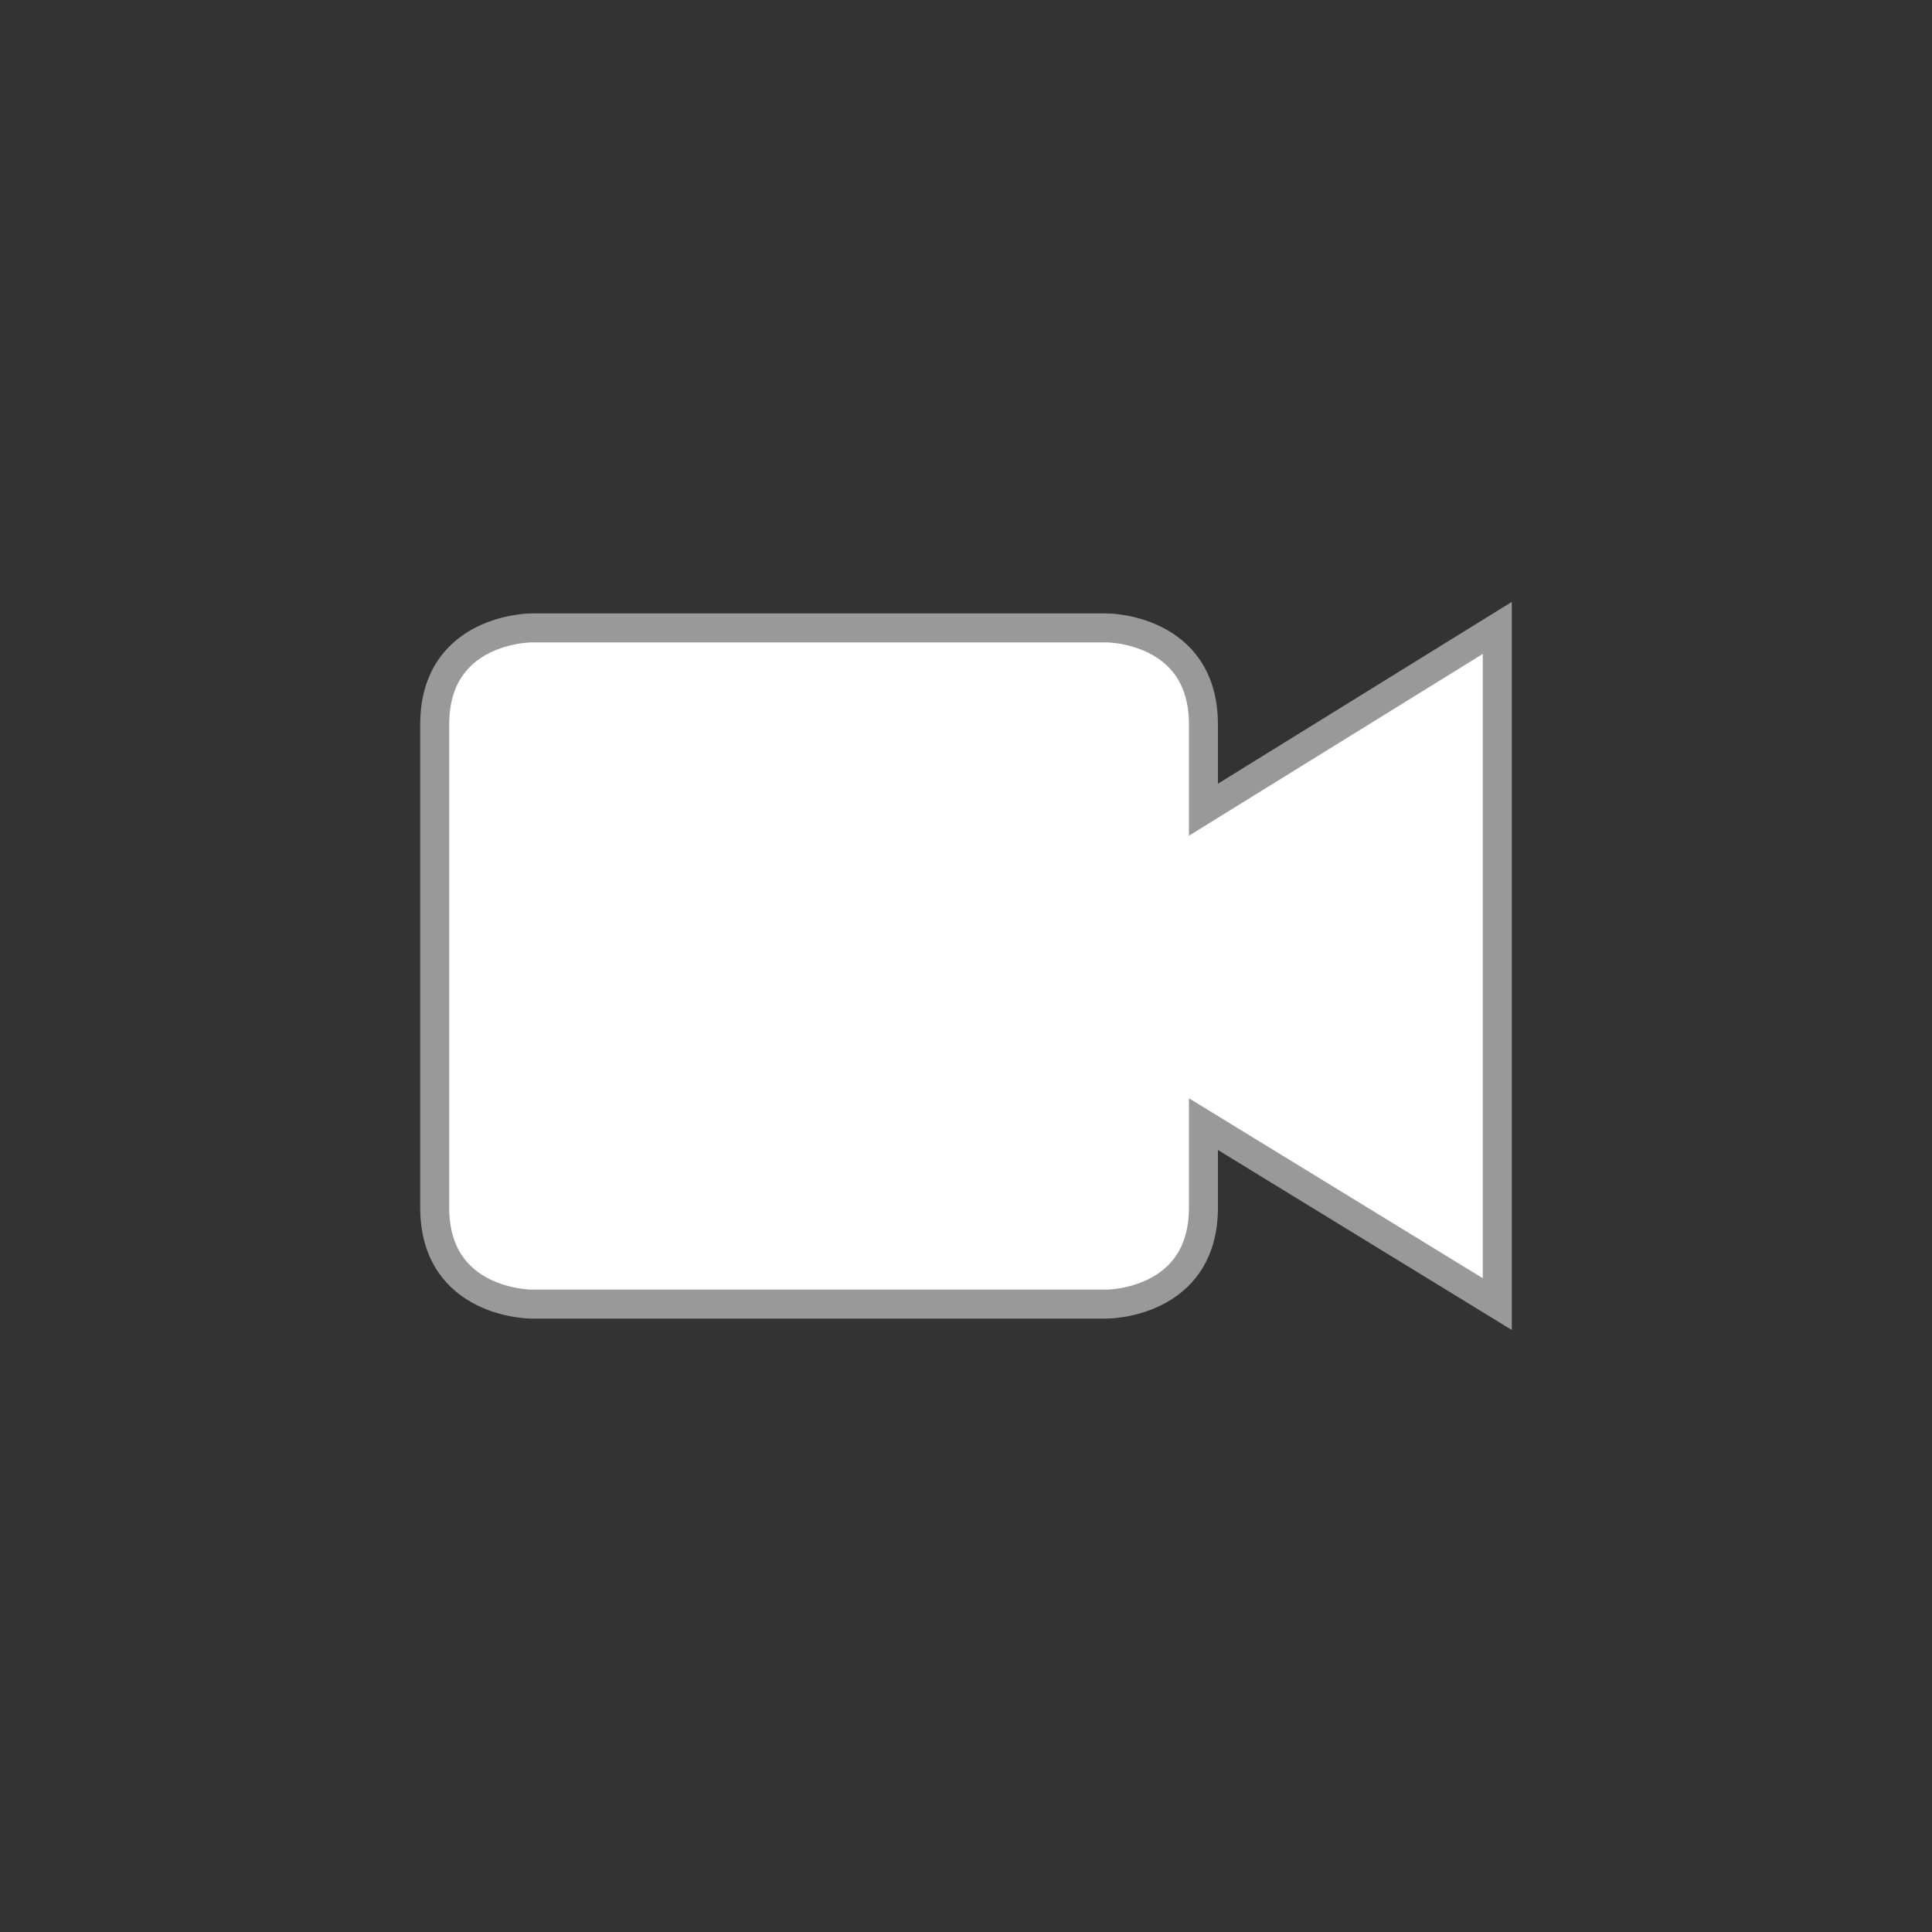 <?xml version="1.0" encoding="utf-8"?>
<!-- Generator: Adobe Illustrator 21.1.0, SVG Export Plug-In . SVG Version: 6.00 Build 0)  -->
<svg version="1.1" id="Layer_1" xmlns="http://www.w3.org/2000/svg" xmlns:xlink="http://www.w3.org/1999/xlink" x="0px" y="0px"
	 viewBox="0 0 200 200" enable-background="new 0 0 200 200" xml:space="preserve">
<rect x="0" y="0" width="200" height="200" fill="#333333" stroke="none"/>
<circle id="outline" fill="none" cx="100" cy="100" r="100"/>
<path id="pattern" fill="#FFFFFF" d="M155,65v70l-30.42-18.63V125c0,10-10,10-10,10H55c0,0-10,0-10-10V75c0-10,10-10,10-10
	h59.58c0,0,10,0,10,10v8.82L155,65z"/>
<path id="contour" fill="none" stroke="#999999" stroke-width="3" stroke-miterlimit="10" d="M155,65v70l-30.42-18.63V125
	c0,10-10,10-10,10H55c0,0-10,0-10-10V75c0-10,10-10,10-10h59.58c0,0,10,0,10,10v8.82L155,65z"/>
</svg>
